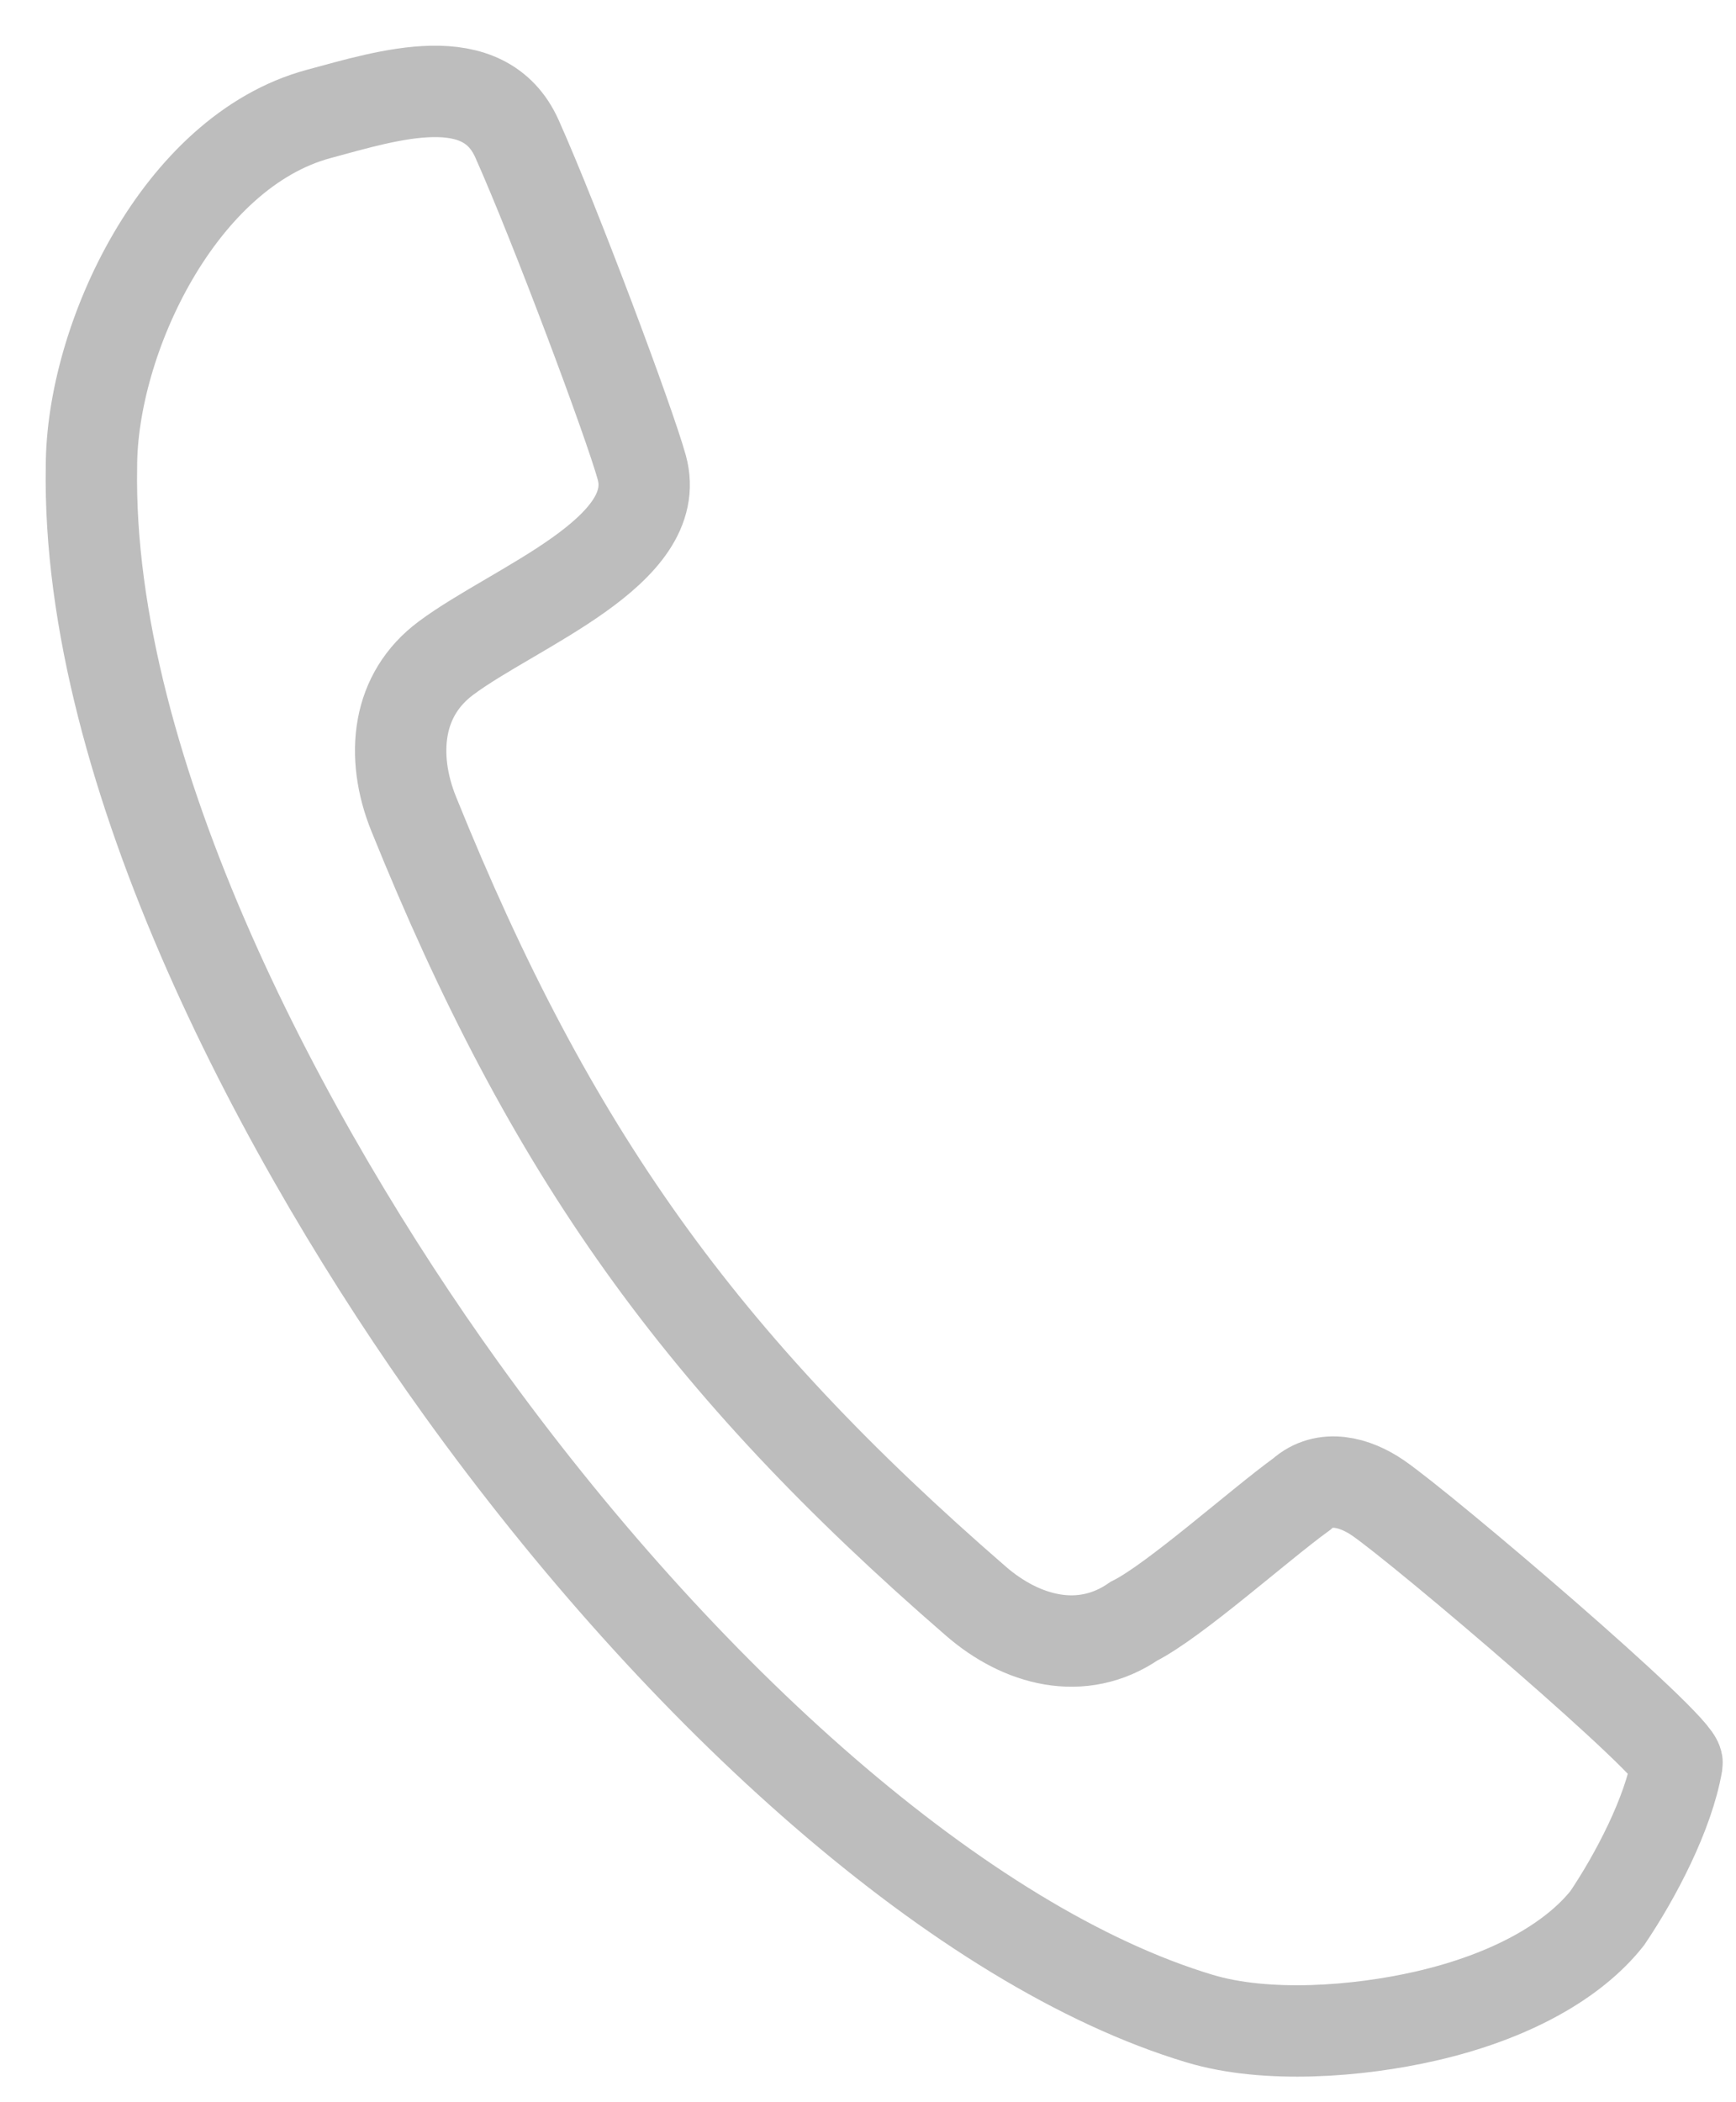 <?xml version="1.0" encoding="UTF-8"?> <svg xmlns="http://www.w3.org/2000/svg" width="19" height="23" viewBox="0 0 19 23" fill="none"> <path fill-rule="evenodd" clip-rule="evenodd" d="M3.487 1.247C4.261 1.038 5.297 0.707 5.659 1.52C6.081 2.465 6.885 4.613 7.024 5.114C7.278 6.034 5.637 6.638 4.883 7.199C4.612 7.4 4.463 7.663 4.409 7.95C4.351 8.258 4.401 8.593 4.529 8.908C6.021 12.601 7.668 14.907 10.68 17.517C11.176 17.948 11.837 18.131 12.411 17.737C12.854 17.515 13.774 16.69 14.247 16.347C14.498 16.122 14.833 16.219 15.078 16.386C15.578 16.728 18.384 19.119 18.355 19.292C18.26 19.846 17.899 20.53 17.591 20.986C17.219 21.456 16.527 21.847 15.603 22.058C14.866 22.227 13.862 22.306 13.129 22.085C10.531 21.305 7.466 18.558 5.045 15.191C3.138 12.538 0.941 8.458 1.001 5.103C1.002 3.716 1.96 1.659 3.487 1.247Z" stroke="#BDBDBD" stroke-miterlimit="22.926"></path> </svg> 